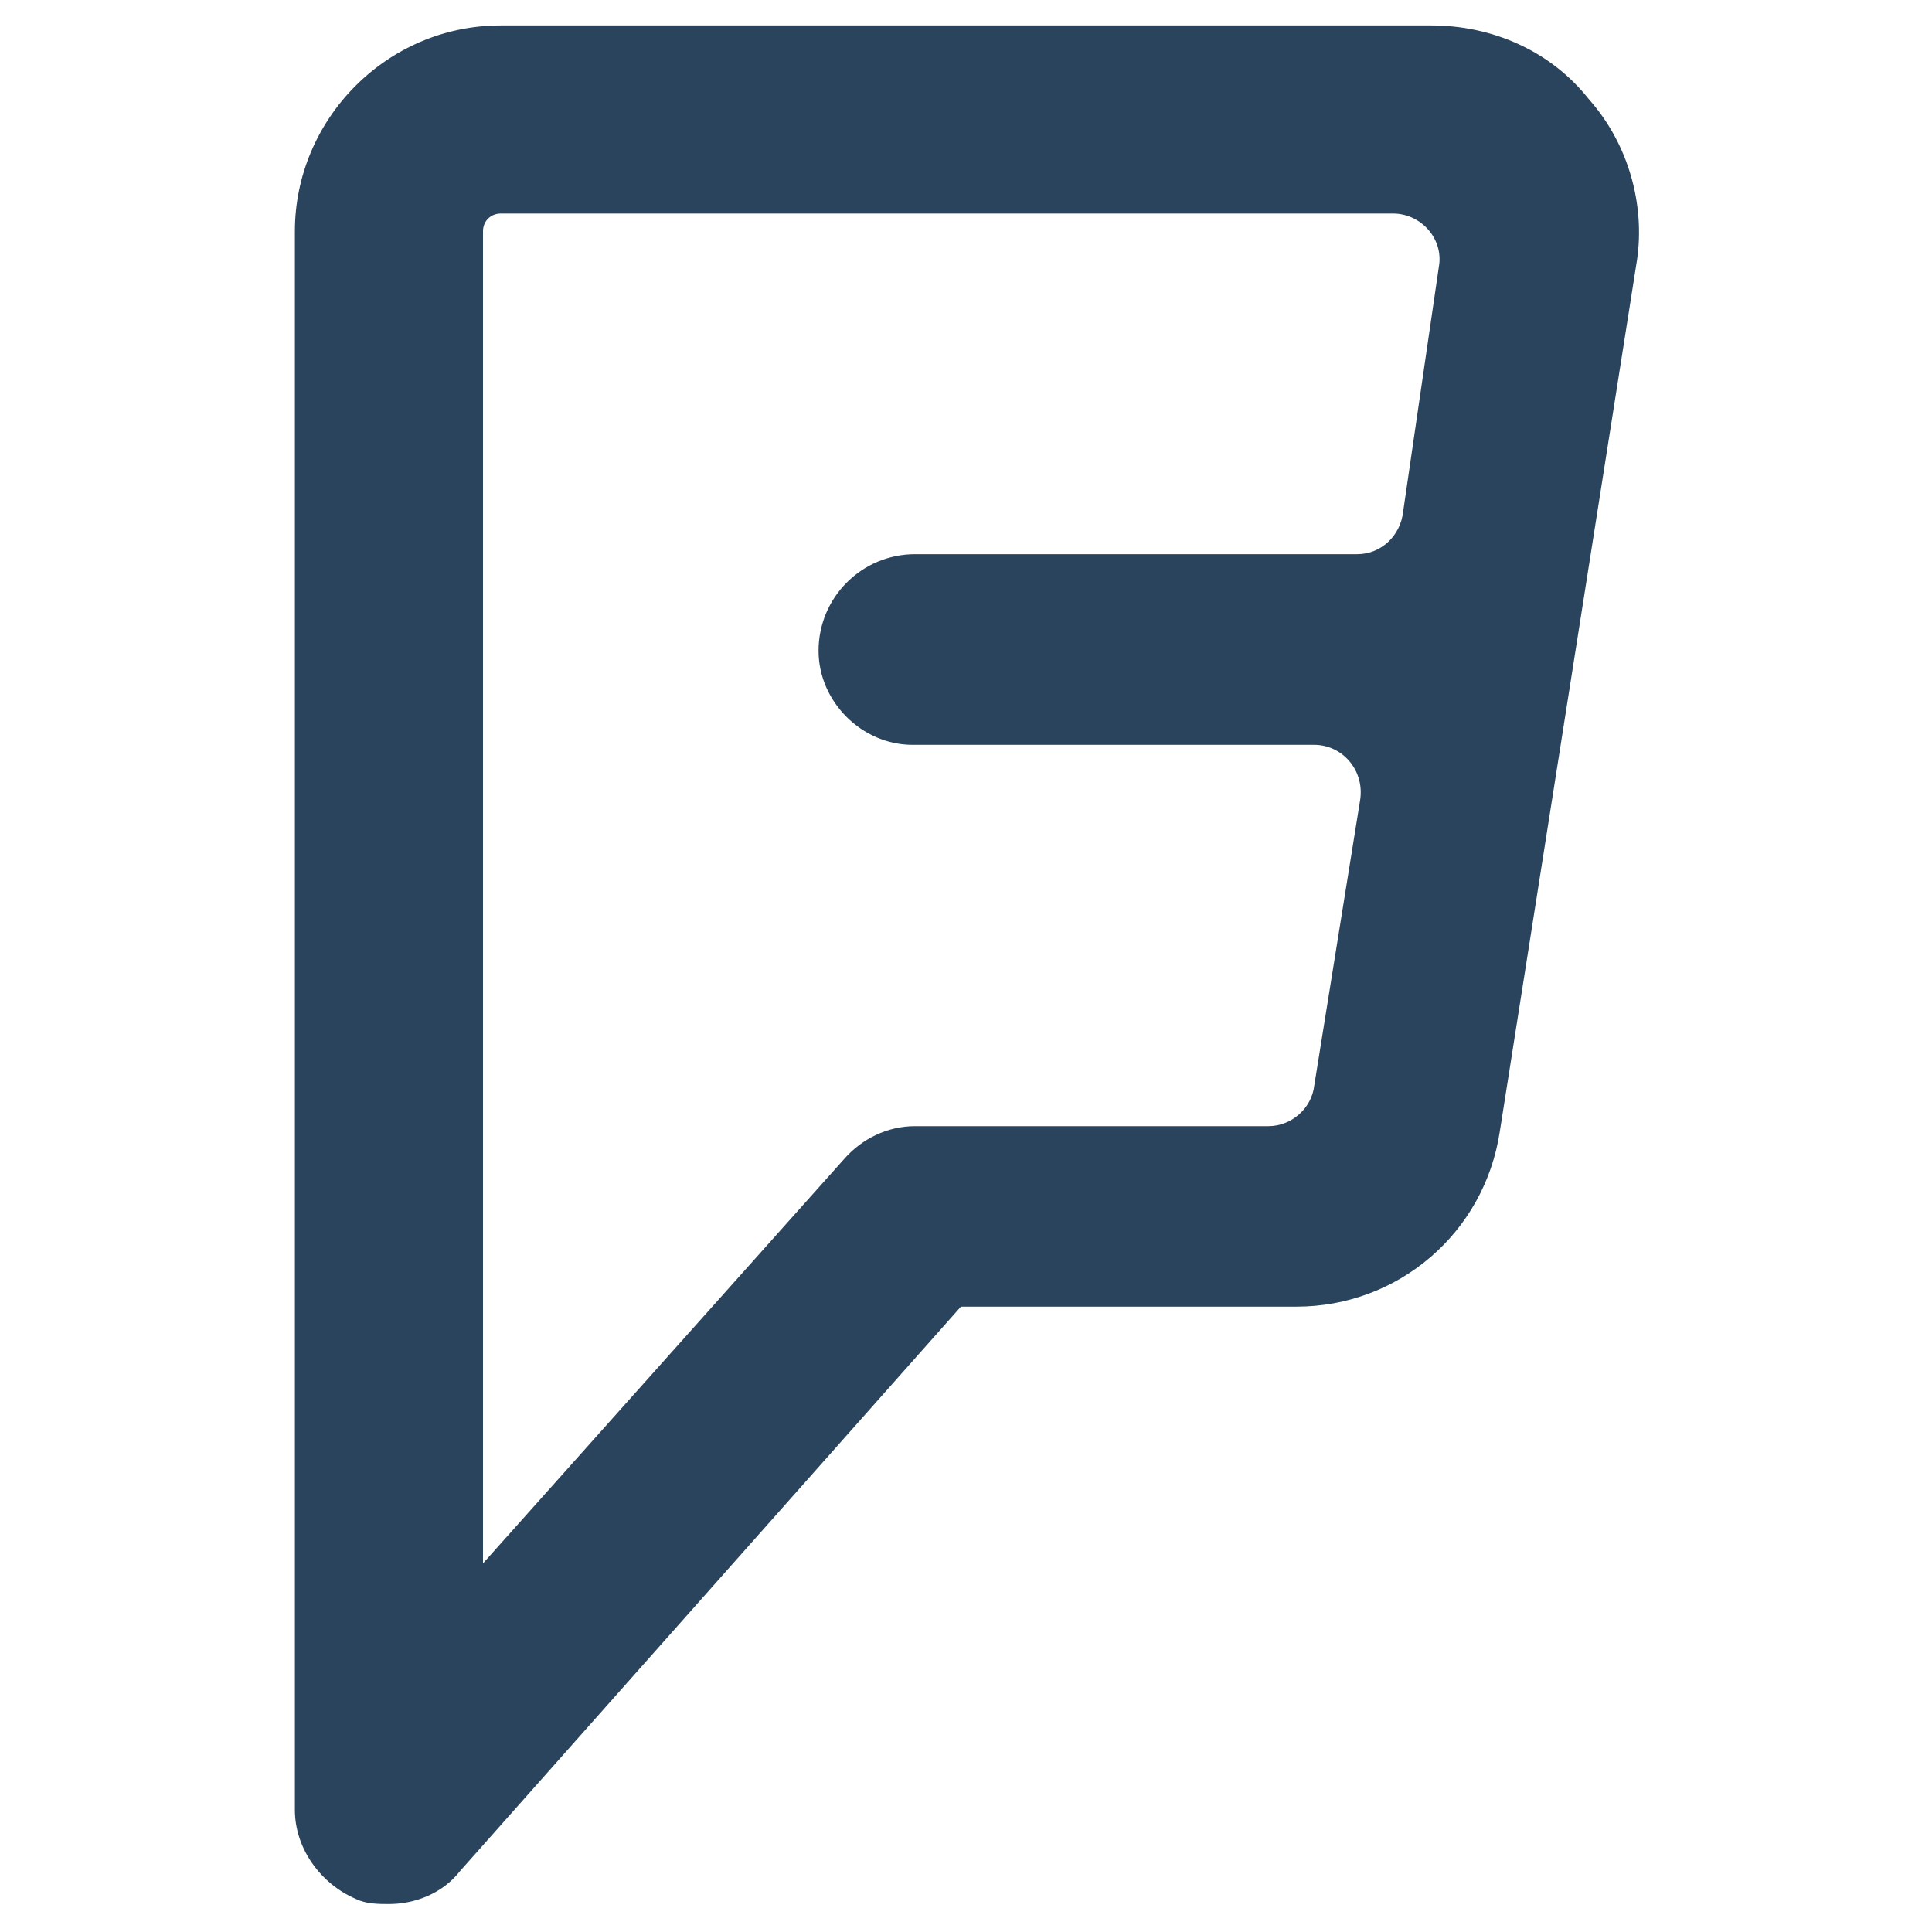 <?xml version="1.0" ?><!DOCTYPE svg  PUBLIC '-//W3C//DTD SVG 1.1//EN'  'http://www.w3.org/Graphics/SVG/1.1/DTD/svg11.dtd'><svg id="Layer_1" style="enable-background:new 0 0 76 76;" version="1.1" viewBox="0 0 76 76" xml:space="preserve" xmlns="http://www.w3.org/2000/svg" xmlns:xlink="http://www.w3.org/1999/xlink"><style type="text/css">
	.st0{fill:#2A445D;}
	.st1{fill:#37546B;}
	.st2{fill:#213B51;}
</style><g><path class="st0" d="M62.5,3.9C61,2,58.7,1,56.3,1H19.7c-4.5,0-8.1,3.7-8.1,8.1v62.1c0,1.5,1,2.9,2.4,3.5c0.4,0.2,0.9,0.2,1.3,0.2   c1,0,2.1-0.4,2.8-1.3l19.7-22.2h13.2c4,0,7.4-2.9,8-6.9l5.4-34.3C64.7,8.1,64.1,5.7,62.5,3.9z M53.4,21.8H36   c-2.1,0-3.8,1.7-3.8,3.8c0,2,1.7,3.7,3.7,3.7h15.8c1.1,0,2,1,1.8,2.2l-1.8,11.2c-0.1,0.9-0.9,1.6-1.8,1.6l-13.9,0   c-1.1,0-2.1,0.5-2.8,1.3L19,61.5V9.1c0-0.4,0.3-0.7,0.7-0.7h35.1c1.1,0,2,1,1.8,2.1l-1.4,9.6C55.1,21.1,54.3,21.8,53.4,21.8z"/></g></svg>